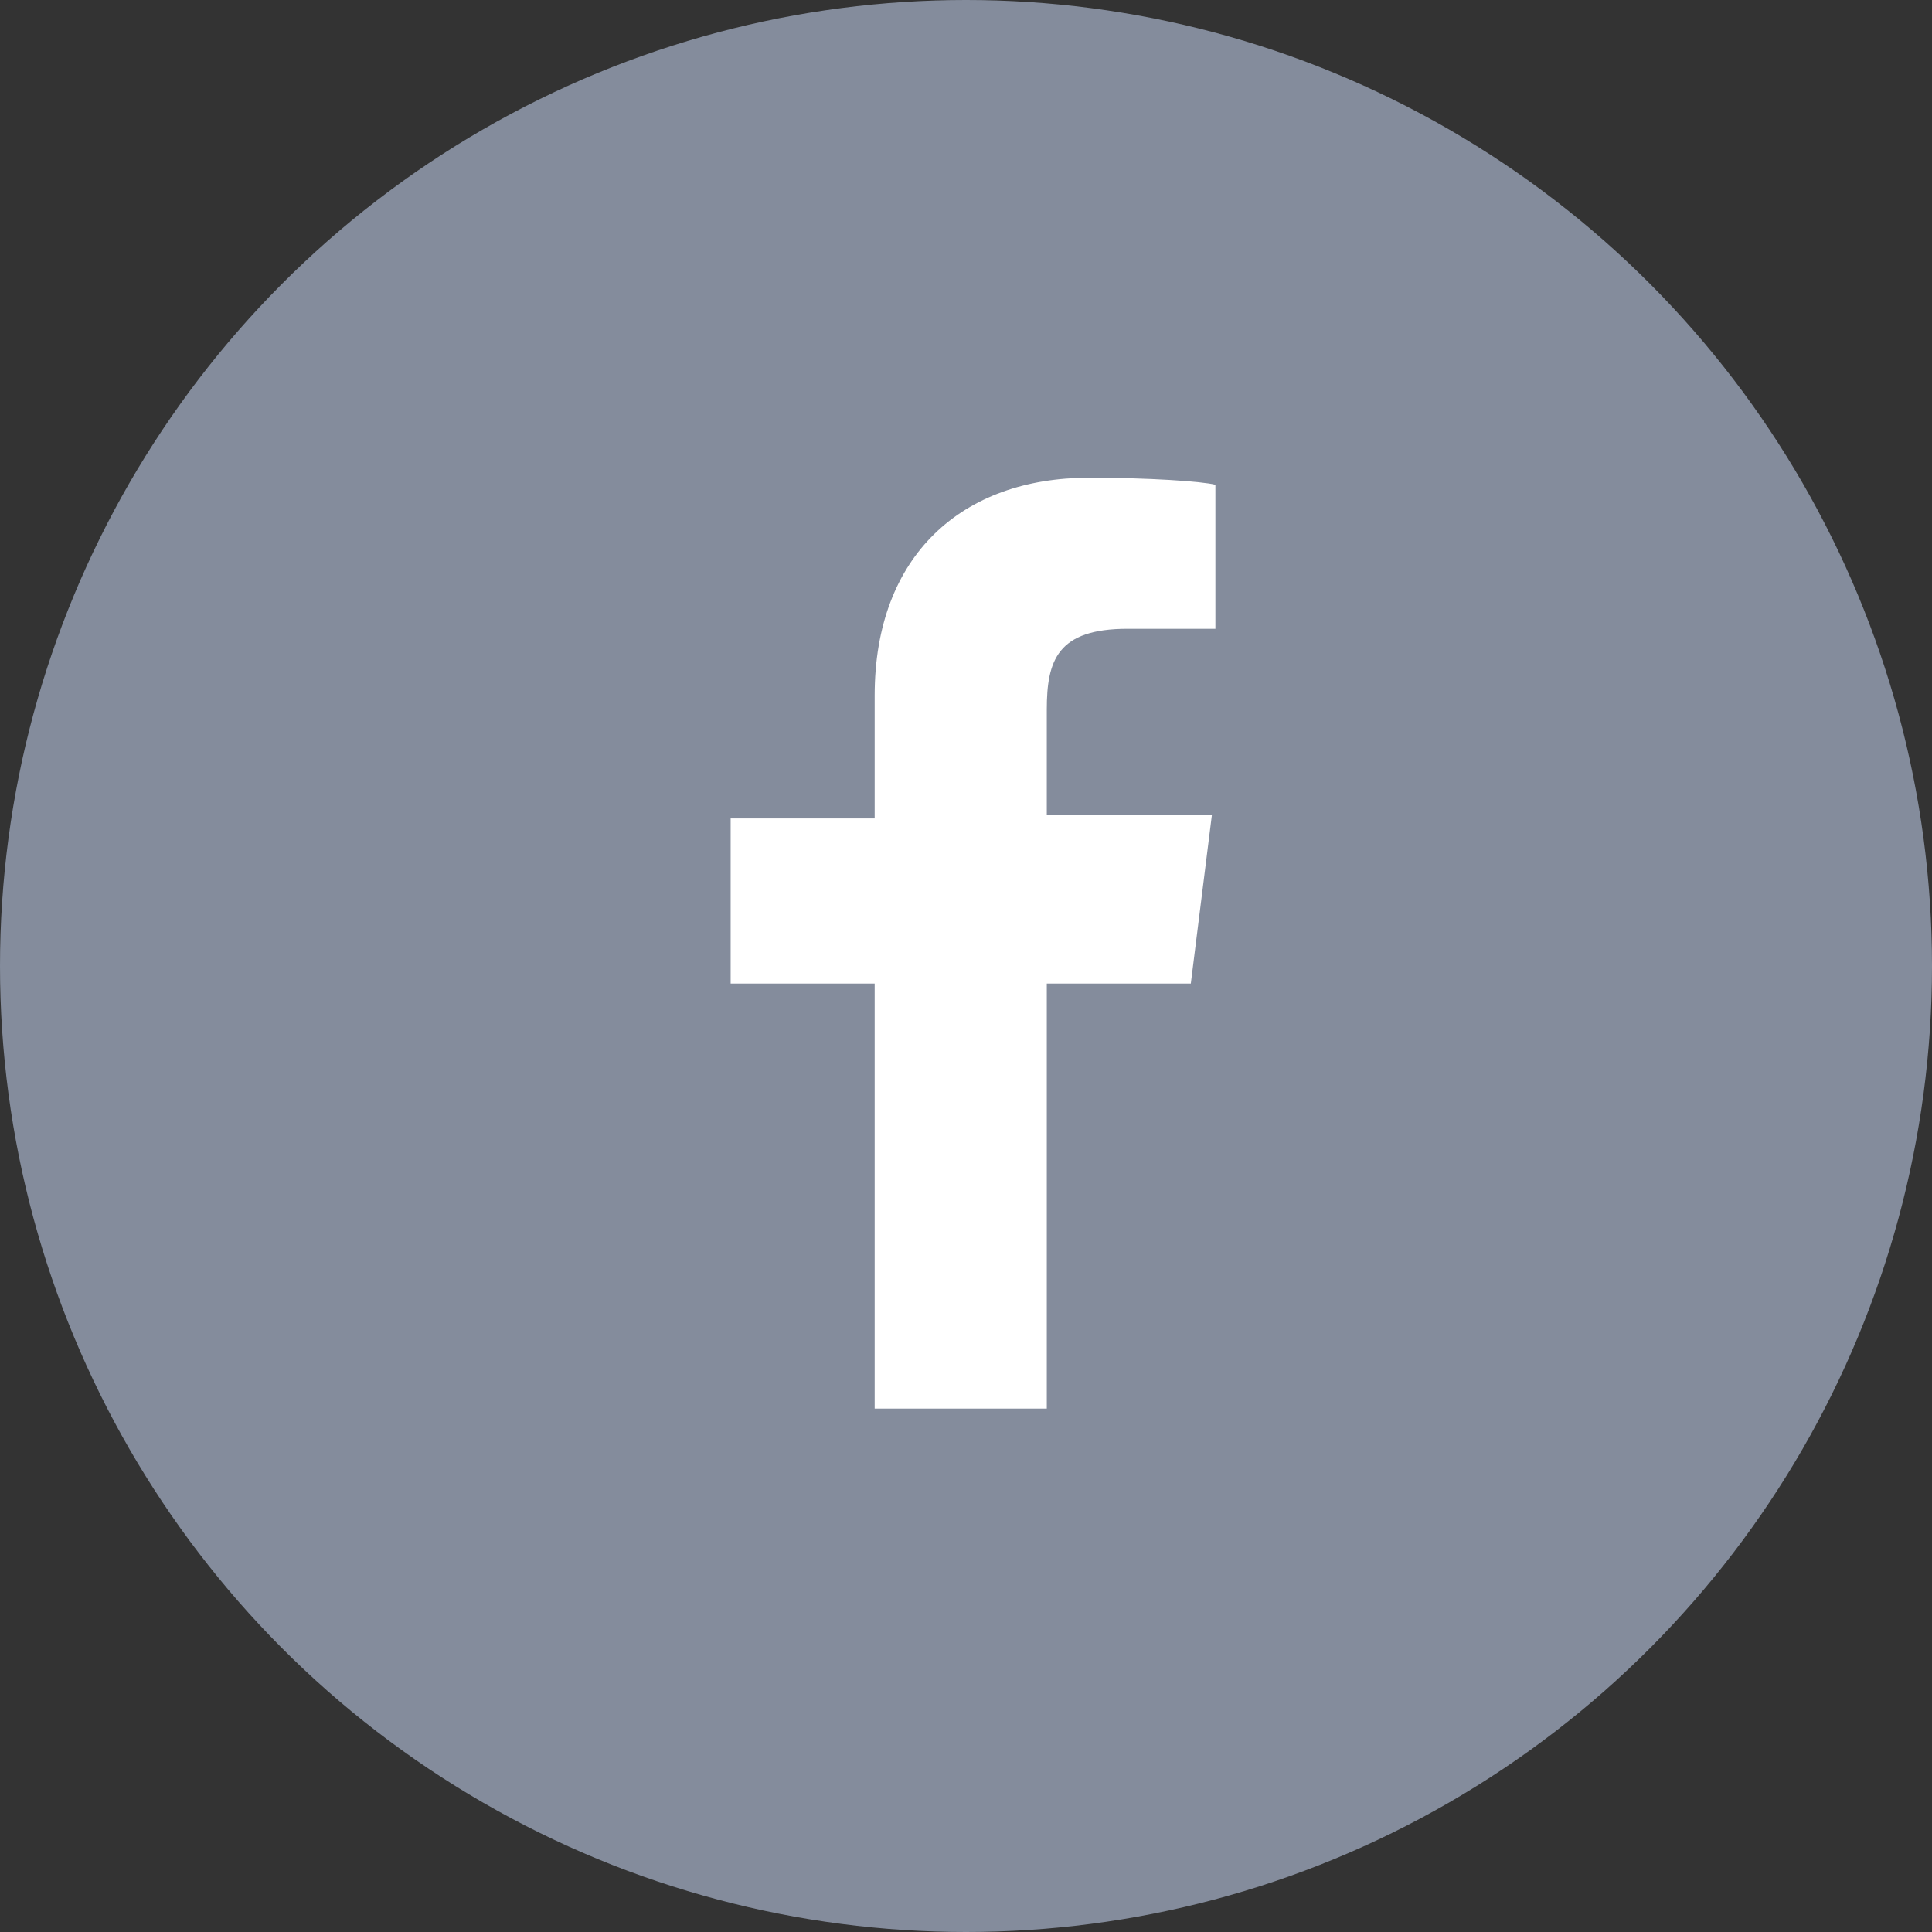 <?xml version="1.0" encoding="utf-8"?>
<!-- Generator: Adobe Illustrator 17.1.0, SVG Export Plug-In . SVG Version: 6.00 Build 0)  -->
<!DOCTYPE svg PUBLIC "-//W3C//DTD SVG 1.1//EN" "http://www.w3.org/Graphics/SVG/1.1/DTD/svg11.dtd">
<svg version="1.1" id="Layer_1" xmlns="http://www.w3.org/2000/svg" xmlns:xlink="http://www.w3.org/1999/xlink" x="0px" y="0px"
	 width="55px" height="55px" viewBox="0 0 55 55" enable-background="new 0 0 55 55" xml:space="preserve">
<rect x="0" y="0" width="55" height="55" fill="#333333" stroke="none"/>
<g id="Layer_x0020_1">
	<circle fill="#848C9C" cx="27.5" cy="27.5" r="27.5"/>
</g>
<g>
	<path fill="#FFFFFF" d="M34.6,17.9h-2.5c-2,0-2.3,0.9-2.3,2.3v3h4.7L33.9,28h-4.1v12.1h-4.9V28h-4.1v-4.7h4.1v-3.5
		c0-4,2.5-6.2,6.1-6.2c1.7,0,3.2,0.1,3.6,0.2V17.9z"/>
</g>
</svg>
